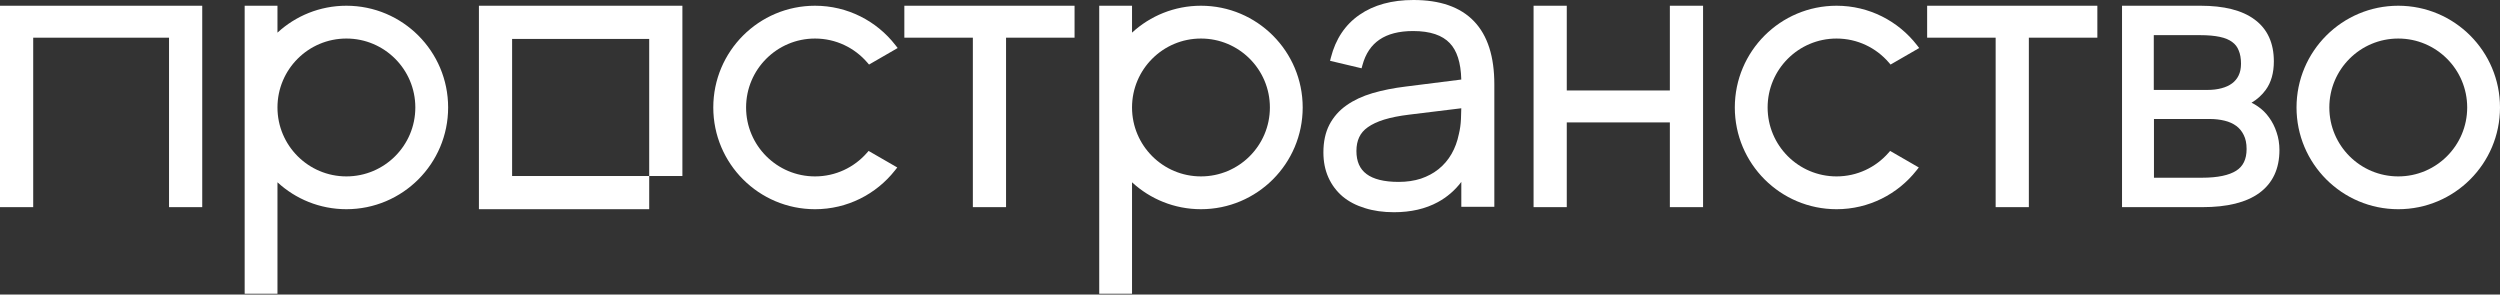 <?xml version="1.0" encoding="UTF-8"?> <svg xmlns="http://www.w3.org/2000/svg" width="713" height="84" viewBox="0 0 713 84" fill="none"><rect x="0" y="0" width="713" height="84" fill="#333333" stroke="none"/><path fill-rule="evenodd" clip-rule="evenodd" d="M146.054 1.635H136.589V59.663H185.153V50.198H194.619L194.619 1.637L194.619 1.635H185.153V1.637L146.054 1.637V1.635ZM185.153 50.198V11.103L146.054 11.103V50.198L185.153 50.198Z" fill="white"></path><path fill-rule="evenodd" clip-rule="evenodd" d="M627.597 1.636H605.201V59.076H628.163C635.146 59.076 640.593 57.777 644.357 55.036C648.205 52.224 650.096 48.093 650.096 42.799C650.096 40.992 649.825 39.294 649.274 37.712C648.766 36.155 648.056 34.748 647.139 33.5C646.253 32.246 645.18 31.192 643.923 30.34C643.349 29.941 642.755 29.59 642.139 29.289C643.716 28.374 645.057 27.17 646.156 25.679C647.747 23.519 648.502 20.767 648.502 17.502C648.502 12.323 646.705 8.292 643.025 5.578C639.431 2.902 634.24 1.636 627.597 1.636ZM614.259 25.648V10.026H627.494C629.713 10.026 631.579 10.194 633.105 10.519C634.621 10.841 635.782 11.344 636.634 11.991L636.651 12.004C637.493 12.613 638.098 13.404 638.479 14.399L638.485 14.415L638.492 14.431C638.909 15.413 639.136 16.65 639.136 18.171C639.136 19.497 638.899 20.601 638.46 21.508C638.011 22.435 637.39 23.187 636.592 23.779C635.779 24.381 634.78 24.848 633.575 25.165L633.569 25.166C632.396 25.483 631.06 25.648 629.551 25.648H614.259ZM614.31 50.687V33.934H630.168C631.711 33.934 633.143 34.098 634.466 34.421C635.766 34.738 636.864 35.238 637.778 35.908C638.675 36.566 639.382 37.42 639.9 38.486L639.91 38.506C640.44 39.536 640.73 40.851 640.73 42.49C640.73 45.462 639.707 47.45 637.779 48.677C635.744 49.972 632.534 50.687 628.008 50.687H614.31Z" fill="white"></path><path d="M598.166 1.636H549.621V10.745H569.159V59.076H578.628V10.745H598.166V1.636Z" fill="white"></path><path d="M446.842 1.636H437.374V59.076H446.842V34.911H476.244V59.076H485.713V1.636H476.244V25.802H446.842V1.636Z" fill="white"></path><path fill-rule="evenodd" clip-rule="evenodd" d="M403.12 0C396.979 0 391.823 1.387 387.718 4.231C383.634 7.051 380.925 11.131 379.572 16.399L379.33 17.342L388.324 19.477L388.566 18.584C389.46 15.287 391.095 12.887 393.438 11.296C395.795 9.696 398.962 8.852 403.018 8.852C407.953 8.852 411.367 10.07 413.48 12.306L413.485 12.311C415.489 14.403 416.64 17.796 416.757 22.686L400.897 24.686L400.895 24.687C397.459 25.103 394.305 25.73 391.438 26.569L391.435 26.57C388.577 27.416 386.097 28.571 384.009 30.047C381.933 31.504 380.305 33.35 379.137 35.577L379.135 35.582C377.986 37.805 377.434 40.449 377.434 43.476C377.434 46.093 377.901 48.474 378.854 50.602C379.803 52.719 381.157 54.53 382.91 56.028L382.919 56.036C384.675 57.499 386.797 58.599 389.263 59.35C391.737 60.138 394.509 60.525 397.567 60.525C402.356 60.525 406.548 59.573 410.108 57.631C412.731 56.2 414.952 54.281 416.767 51.884V58.982H426.184V24.041C426.184 16.209 424.31 10.157 420.392 6.066C416.467 1.967 410.648 0 403.12 0ZM401.848 32.702L416.759 30.88C416.745 31.822 416.714 32.853 416.665 33.974C416.599 35.458 416.401 36.87 416.074 38.211L416.07 38.229L416.066 38.247C415.639 40.349 414.937 42.239 413.964 43.924C412.994 45.605 411.769 47.039 410.286 48.232C408.839 49.39 407.159 50.297 405.237 50.95C403.323 51.565 401.214 51.878 398.904 51.878C394.66 51.878 391.652 51.077 389.722 49.627C387.844 48.217 386.852 46.088 386.852 43.065C386.852 41.532 387.123 40.237 387.634 39.154L387.638 39.145C388.143 38.047 388.95 37.093 390.096 36.288L390.1 36.285C391.299 35.434 392.846 34.702 394.764 34.106C396.718 33.51 399.076 33.04 401.848 32.702Z" fill="white"></path><path d="M306.464 1.636H257.919V10.745H277.457V59.076H286.926V10.745H306.464V1.636Z" fill="white"></path><path d="M57.677 1.638H0V59.078H9.469V10.747H48.208V59.078H57.677V1.638Z" fill="white"></path><path fill-rule="evenodd" clip-rule="evenodd" d="M683.984 1.636C667.96 1.636 654.969 14.627 654.969 30.652C654.969 46.676 667.96 59.667 683.984 59.667C700.009 59.667 713 46.676 713 30.652C713 14.627 700.009 1.636 683.984 1.636ZM664.326 30.652C664.326 19.794 673.127 10.993 683.984 10.993C694.842 10.993 703.643 19.794 703.643 30.652C703.643 41.509 694.842 50.31 683.984 50.31C673.127 50.31 664.326 41.509 664.326 30.652Z" fill="white"></path><path fill-rule="evenodd" clip-rule="evenodd" d="M69.778 1.635H79.134V9.309C84.304 4.545 91.209 1.635 98.793 1.635C114.818 1.635 127.808 14.625 127.808 30.65C127.808 46.674 114.818 59.665 98.793 59.665C91.209 59.665 84.304 56.755 79.134 51.99V83.78H69.778V1.635ZM79.134 30.65C79.134 41.507 87.936 50.309 98.793 50.309C109.65 50.309 118.452 41.507 118.452 30.65C118.452 19.793 109.65 10.991 98.793 10.991C87.936 10.991 79.134 19.793 79.134 30.65Z" fill="white"></path><path fill-rule="evenodd" clip-rule="evenodd" d="M313.499 1.635H322.855V9.309C328.024 4.545 334.929 1.635 342.514 1.635C358.538 1.635 371.529 14.625 371.529 30.65C371.529 46.674 358.538 59.665 342.514 59.665C334.929 59.665 328.024 56.755 322.855 51.99V83.78H313.499V1.635ZM322.855 30.65C322.855 41.507 331.656 50.309 342.514 50.309C353.371 50.309 362.173 41.507 362.173 30.65C362.173 19.793 353.371 10.991 342.514 10.991C331.656 10.991 322.855 19.793 322.855 30.65Z" fill="white"></path><path d="M232.444 1.636C216.419 1.636 203.429 14.627 203.429 30.652C203.429 46.676 216.419 59.667 232.444 59.667C241.679 59.667 249.906 55.352 255.218 48.631L255.904 47.764L247.726 43.043L247.209 43.631C243.605 47.728 238.327 50.31 232.444 50.31C221.587 50.31 212.785 41.509 212.785 30.652C212.785 19.794 221.587 10.993 232.444 10.993C238.394 10.993 243.726 13.635 247.332 17.814L247.849 18.412L256.017 13.696L255.342 12.83C250.035 6.019 241.751 1.636 232.444 1.636Z" fill="white"></path><path d="M523.784 1.636C507.76 1.636 494.769 14.627 494.769 30.652C494.769 46.676 507.76 59.667 523.784 59.667C533.019 59.667 541.246 55.352 546.559 48.631L547.244 47.764L539.067 43.043L538.55 43.631C534.946 47.728 529.667 50.31 523.784 50.31C512.927 50.31 504.125 41.509 504.125 30.652C504.125 19.794 512.927 10.993 523.784 10.993C529.734 10.993 535.066 13.635 538.673 17.814L539.189 18.412L547.358 13.696L546.683 12.83C541.375 6.019 533.091 1.636 523.784 1.636Z" fill="white"></path></svg> 